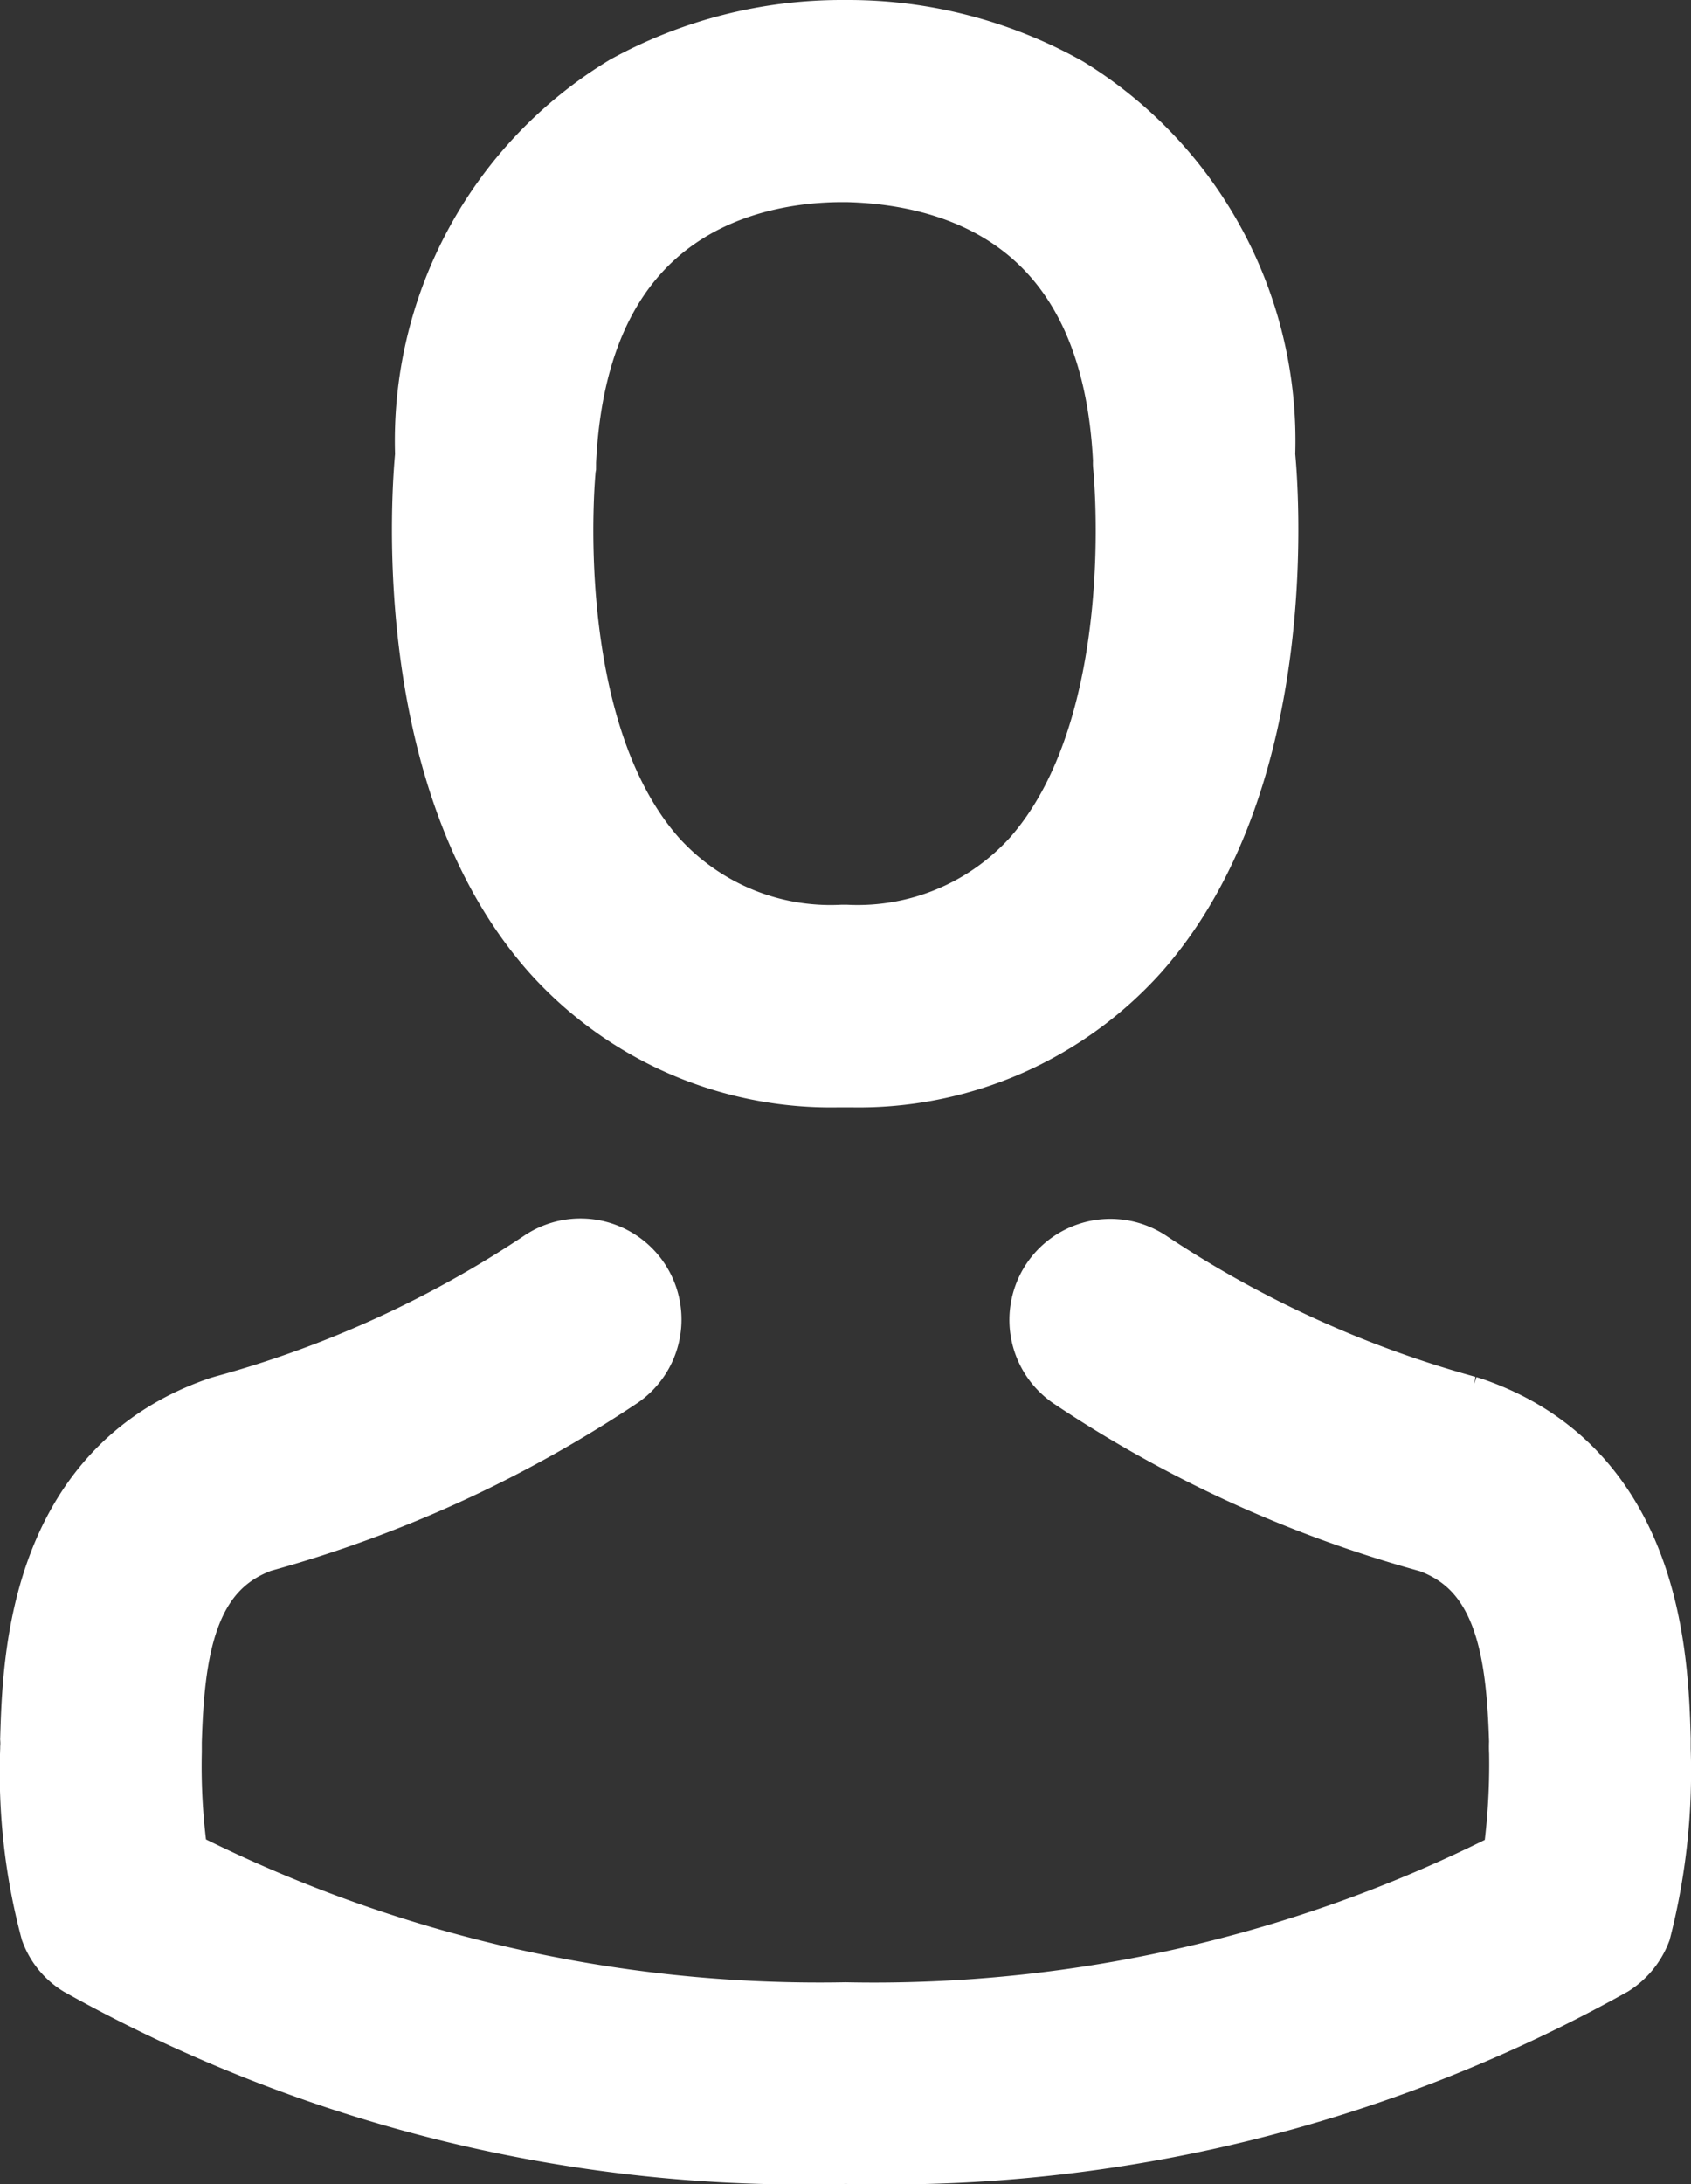 <svg xmlns="http://www.w3.org/2000/svg" width="17.379" height="22.435" viewBox="0 0 17.379 22.435">
  <rect x="0" y="0" width="17.379" height="22.435" fill="#333333" stroke="none"/>
  <g id="avatar-white" transform="translate(-35.572 2.5)">
    <g id="Group_404" data-name="Group 404" transform="translate(36.073 -2)">
      <path id="Path_396" data-name="Path 396" d="M141.173,10.374h.128a3.679,3.679,0,0,0,2.811-1.216c1.535-1.73,1.28-4.7,1.252-4.98A4.068,4.068,0,0,0,143.43.562,4.433,4.433,0,0,0,141.285,0h-.068a4.44,4.44,0,0,0-2.145.546,4.07,4.07,0,0,0-1.958,3.632c-.028.283-.283,3.249,1.252,4.98A3.664,3.664,0,0,0,141.173,10.374Zm-2.994-6.1c0-.012,0-.024,0-.032.132-2.859,2.161-3.166,3.03-3.166h.048c1.076.024,2.906.462,3.03,3.166a.078.078,0,0,0,0,.032c0,.028.283,2.739-.985,4.166a2.613,2.613,0,0,1-2.053.853h-.04a2.6,2.6,0,0,1-2.049-.853C137.9,7.025,138.175,4.3,138.179,4.278Z" transform="translate(-133.054)" fill="#fff" stroke="#fff" stroke-width="1"/>
      <path id="Path_397" data-name="Path 397" d="M52.448,264.2v-.012c0-.032,0-.064,0-.1-.024-.789-.076-2.635-1.806-3.225l-.04-.012a11.5,11.5,0,0,1-3.309-1.507.538.538,0,1,0-.618.881,12.418,12.418,0,0,0,3.64,1.663c.929.331,1.033,1.324,1.061,2.233a.8.8,0,0,0,0,.1,7.237,7.237,0,0,1-.084,1.232,14.673,14.673,0,0,1-7.029,1.635,14.757,14.757,0,0,1-7.033-1.639,6.852,6.852,0,0,1-.084-1.232c0-.032,0-.064,0-.1.028-.909.132-1.9,1.061-2.233a12.533,12.533,0,0,0,3.64-1.663.538.538,0,1,0-.618-.881,11.378,11.378,0,0,1-3.309,1.507l-.04.012c-1.73.594-1.782,2.44-1.806,3.225a.8.8,0,0,1,0,.1v.012a6.114,6.114,0,0,0,.2,1.806.511.511,0,0,0,.207.251,15.08,15.08,0,0,0,7.783,1.906,15.126,15.126,0,0,0,7.783-1.906.534.534,0,0,0,.207-.251A6.415,6.415,0,0,0,52.448,264.2Z" transform="translate(-36.073 -246.727)" fill="#fff" stroke="#fff" stroke-width="1"/>
    </g>
  </g>
</svg>
